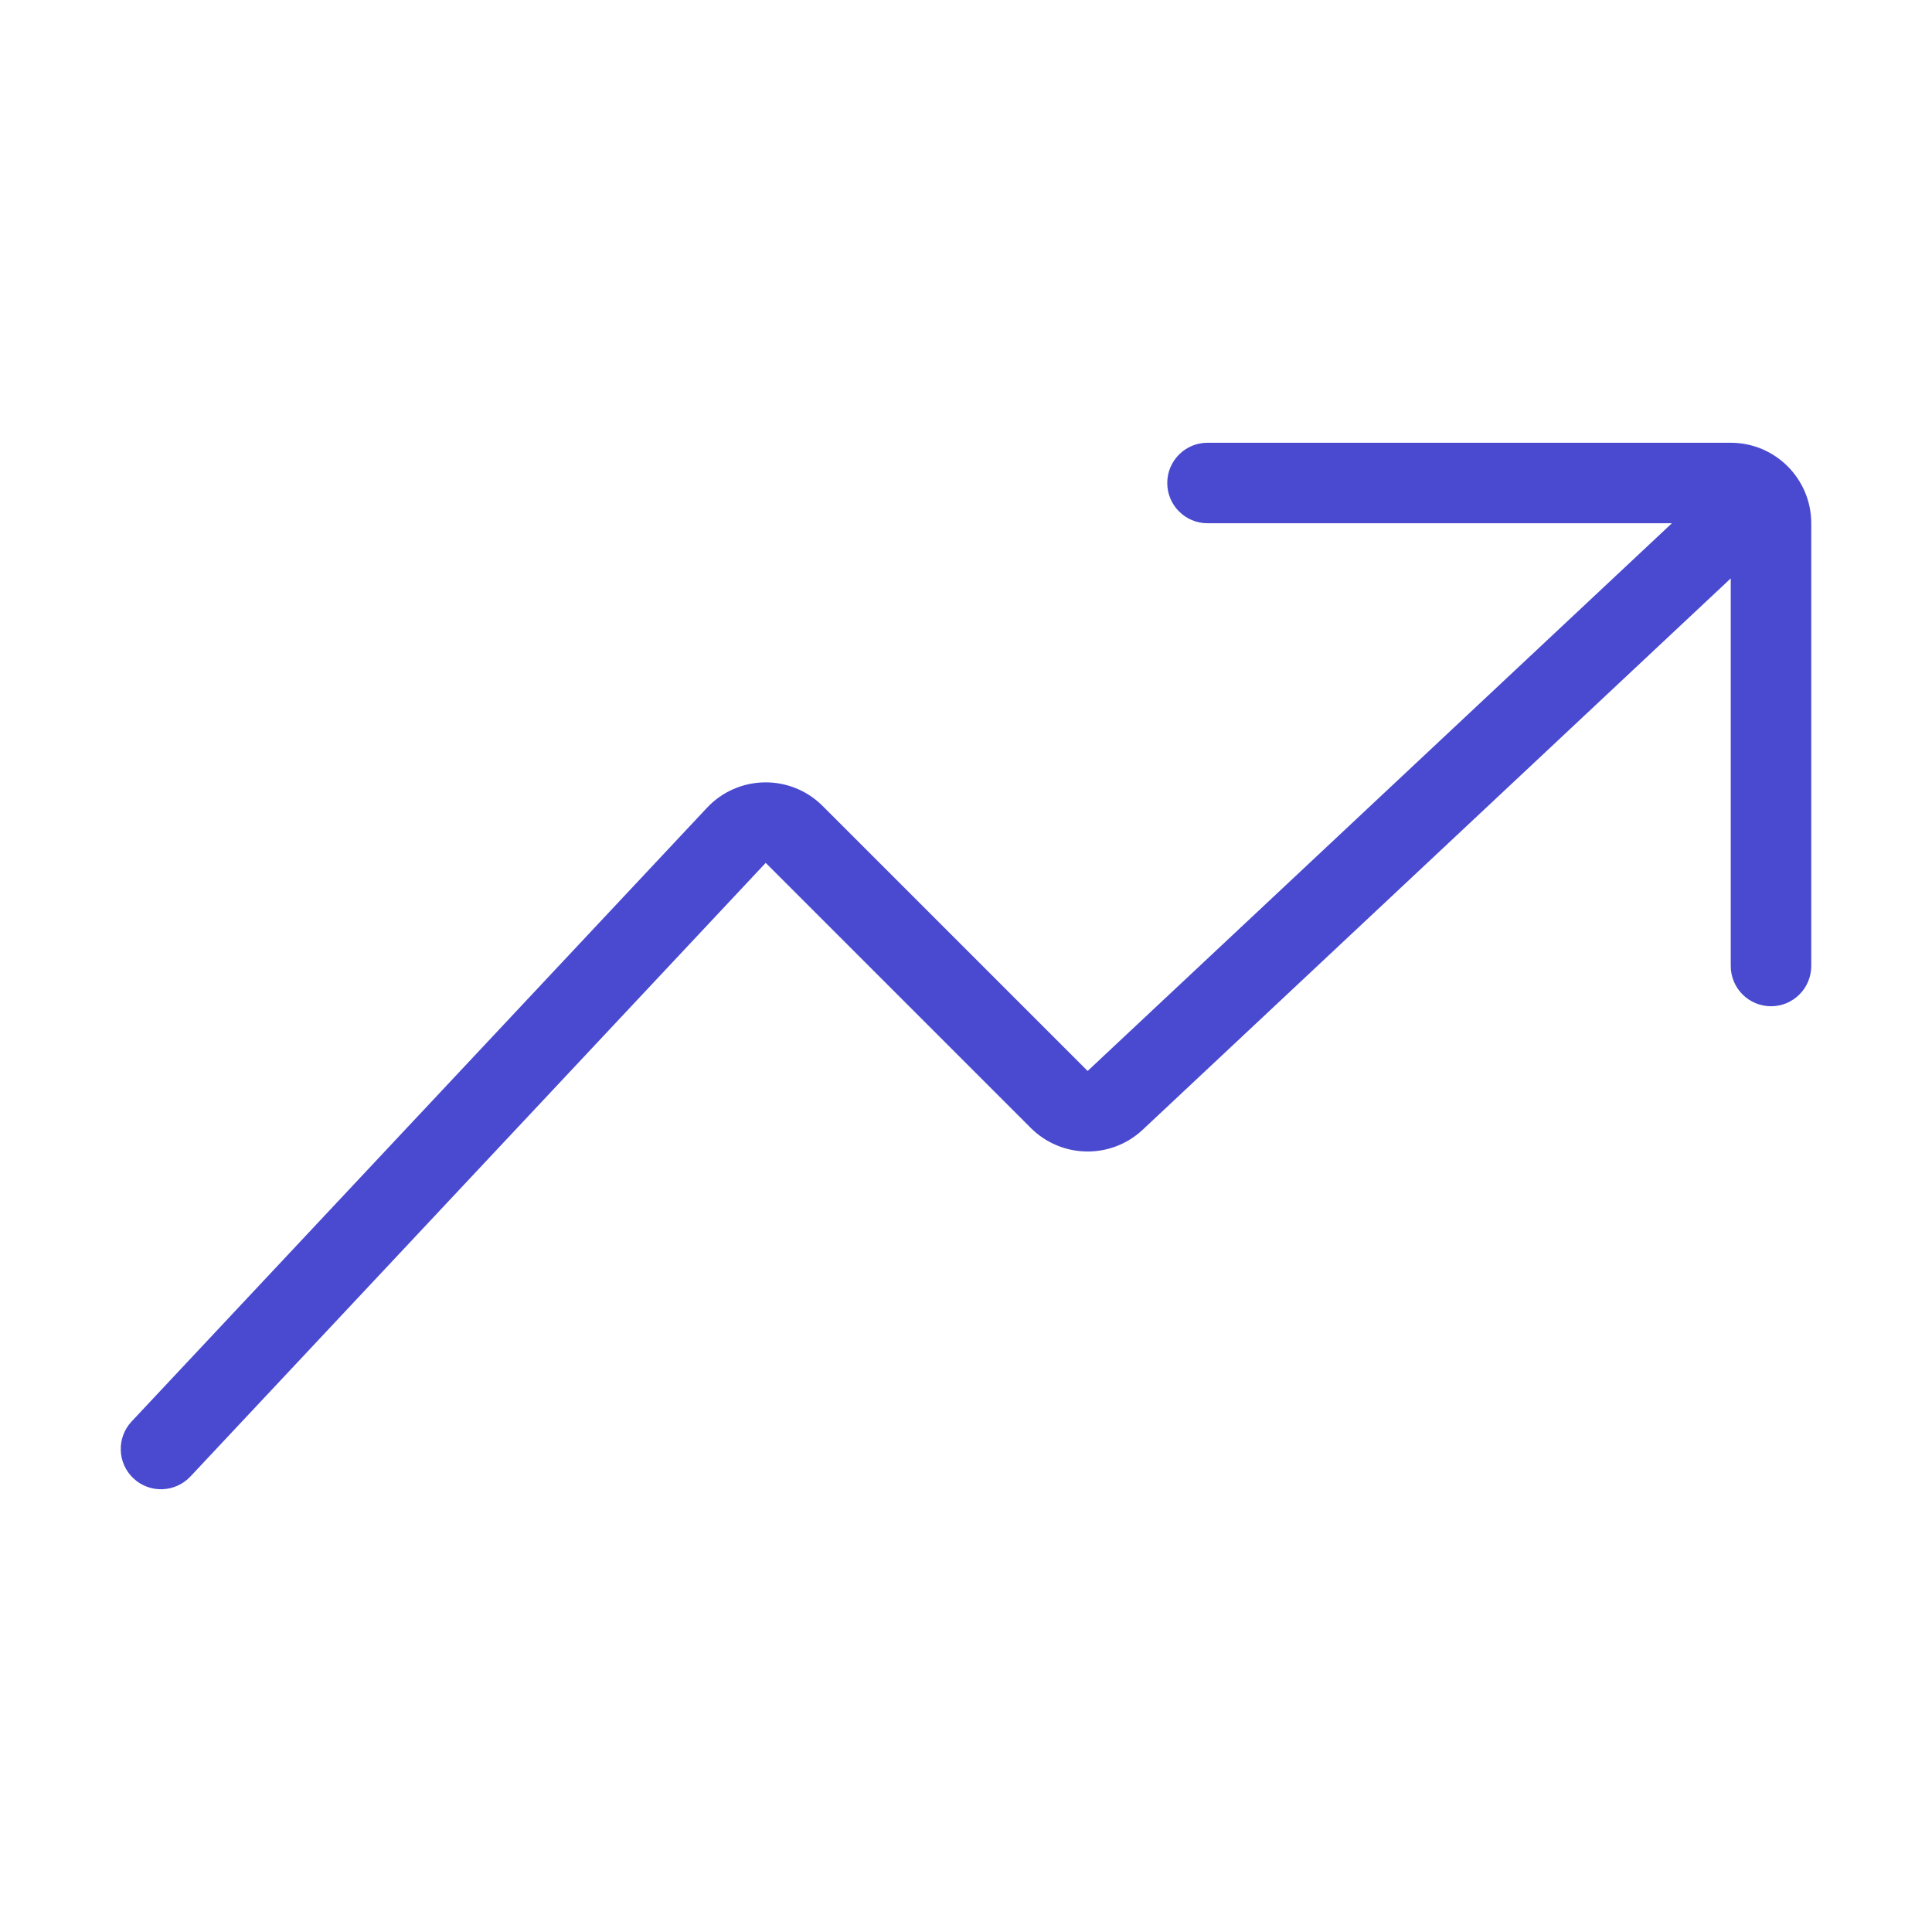 <svg width="24" height="24" viewBox="0 0 24 24" fill="none" xmlns="http://www.w3.org/2000/svg">
<path fill-rule="evenodd" clip-rule="evenodd" d="M15 5.5C14.724 5.5 14.5 5.724 14.5 6C14.5 6.276 14.724 6.5 15 6.5H20.769L13.511 13.304L10.219 10.012C9.819 9.612 9.168 9.623 8.782 10.035L1.635 17.658C1.446 17.86 1.457 18.176 1.658 18.365C1.859 18.554 2.176 18.543 2.365 18.342L9.512 10.719L12.804 14.011C13.186 14.393 13.801 14.403 14.195 14.034L21.5 7.185V12C21.5 12.276 21.724 12.5 22 12.5C22.276 12.5 22.5 12.276 22.5 12V6.5C22.5 5.948 22.052 5.5 21.5 5.5H15Z" fill="#494AD0"/>
</svg>
